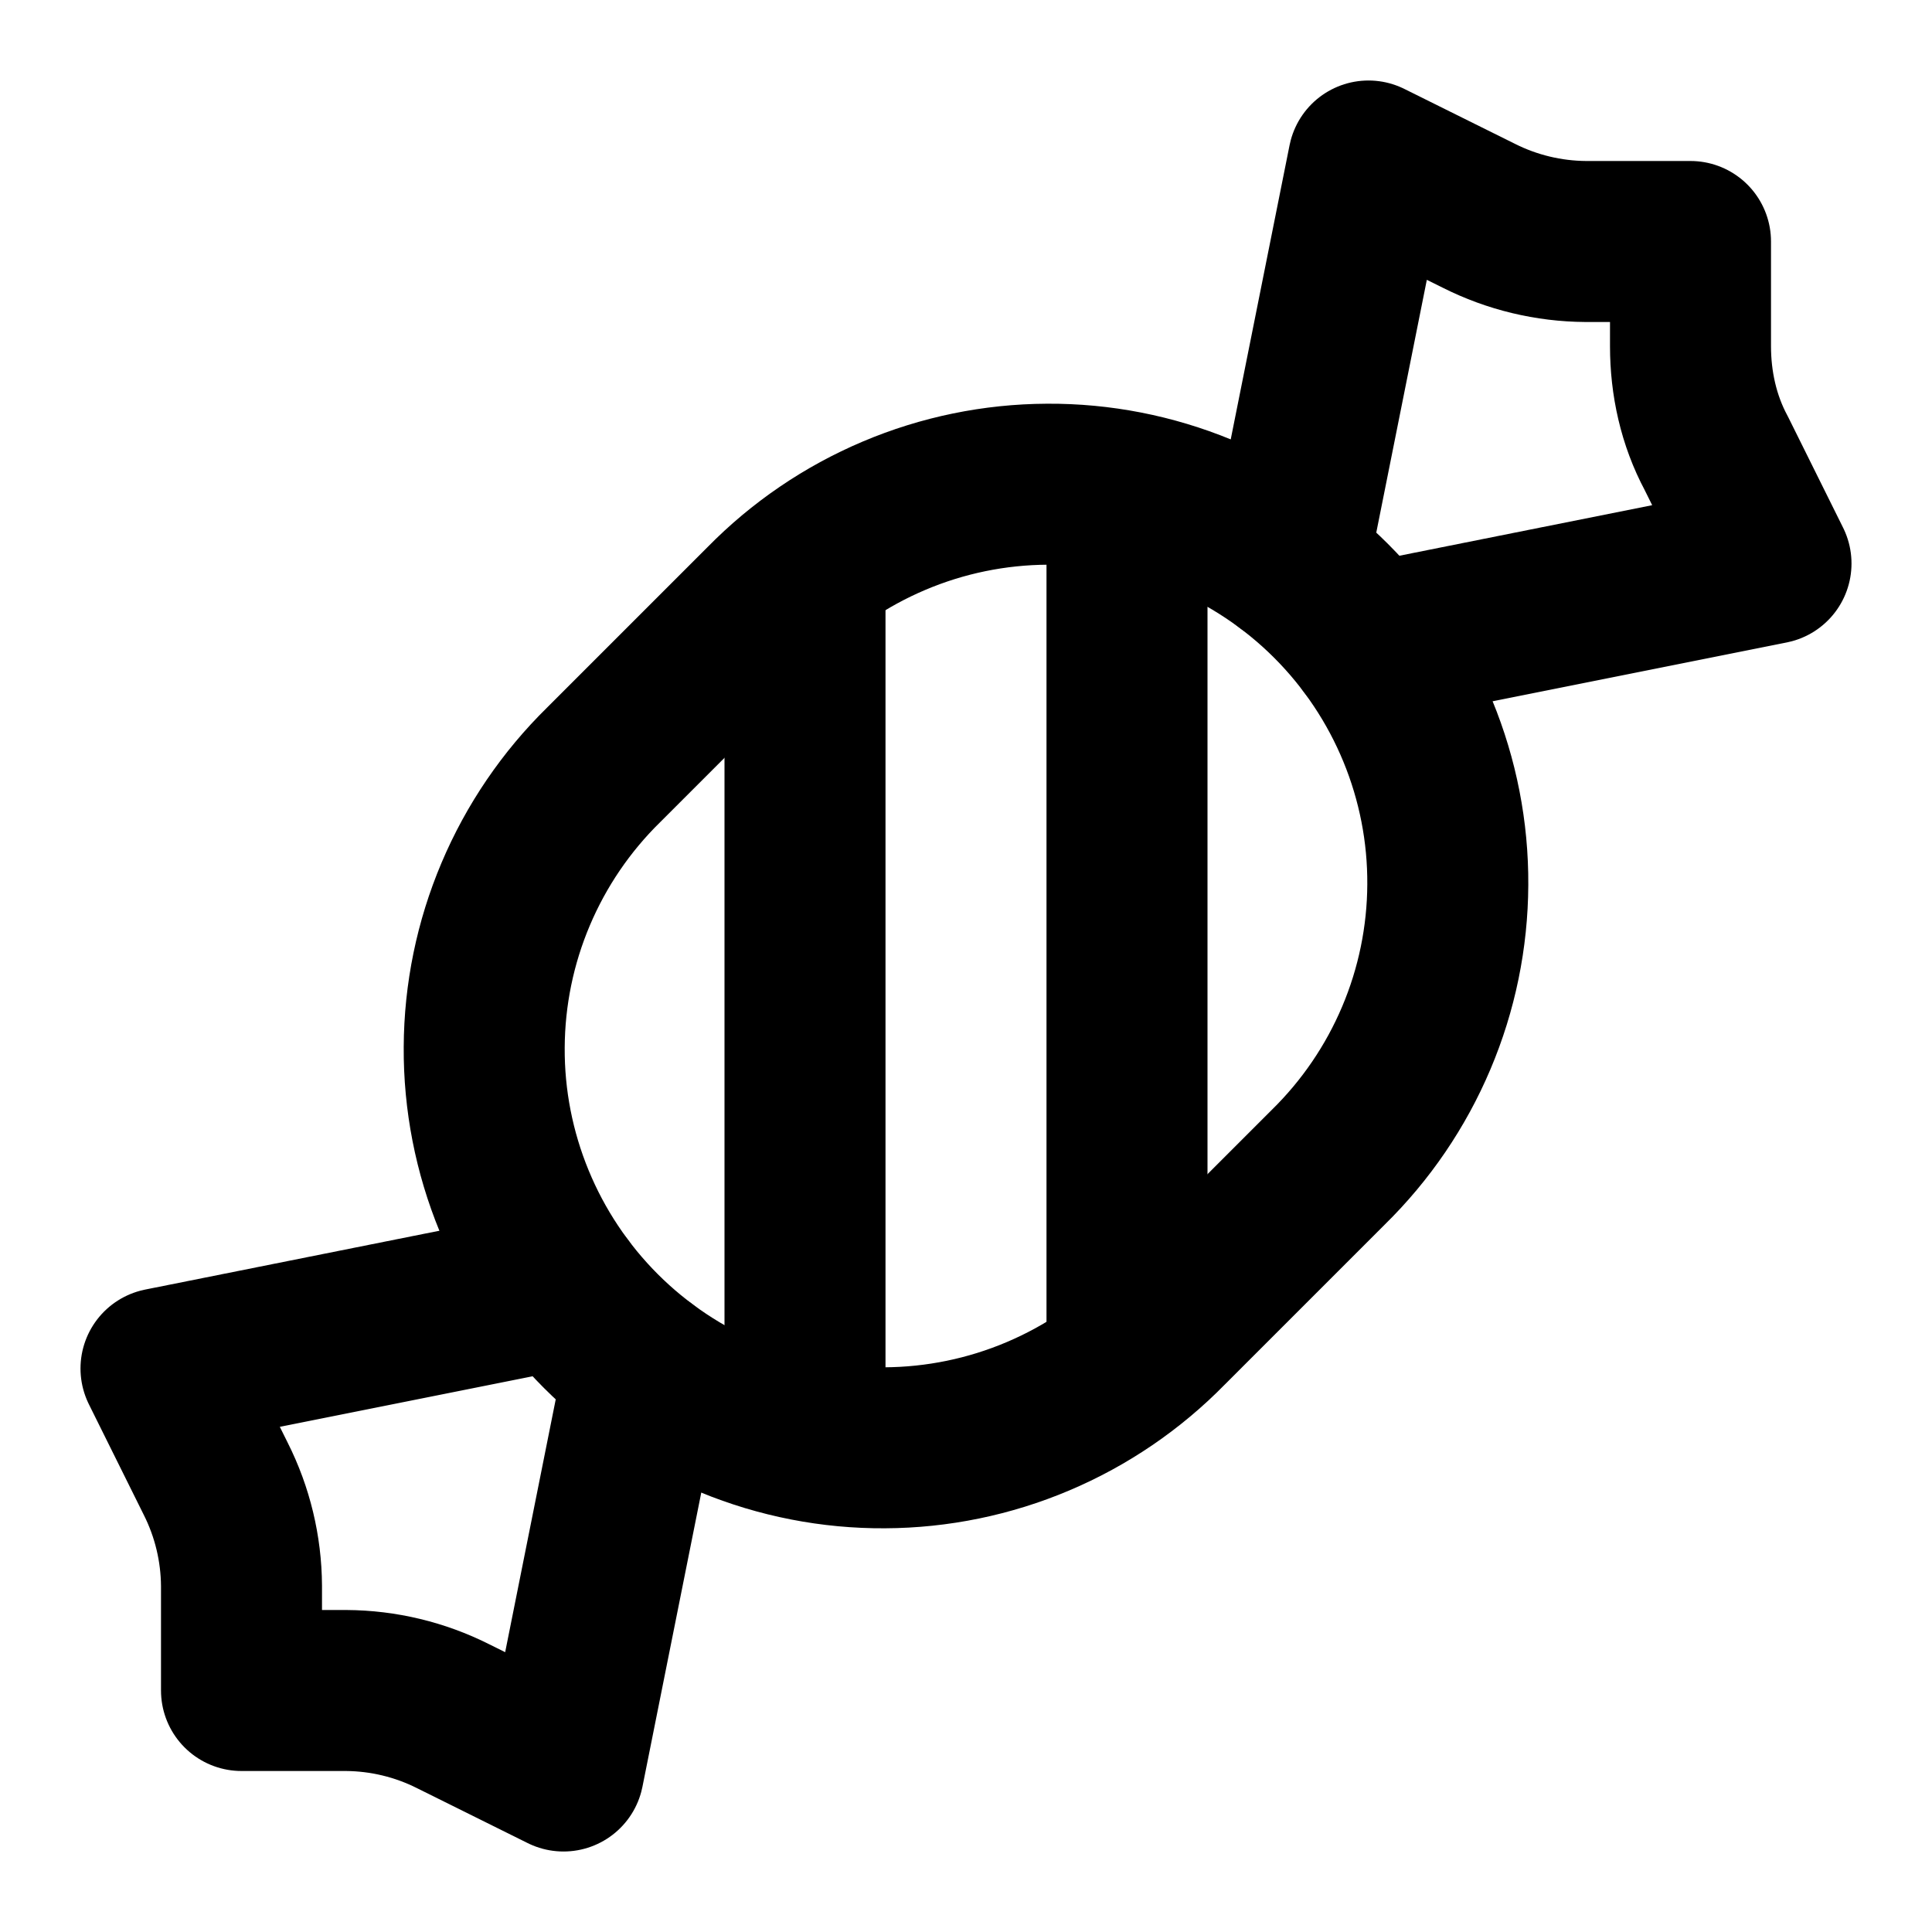 <svg width="24" height="24" viewBox="0 0 24 24" fill="none" xmlns="http://www.w3.org/2000/svg">
<path d="M9.5 7.5L7.5 9.5C7.033 9.958 6.661 10.504 6.406 11.107C6.151 11.709 6.018 12.356 6.015 13.01C6.011 13.665 6.138 14.313 6.387 14.918C6.636 15.523 7.002 16.073 7.464 16.535C7.927 16.998 8.477 17.364 9.082 17.613C9.687 17.862 10.335 17.989 10.99 17.985C11.644 17.982 12.291 17.849 12.893 17.594C13.496 17.339 14.042 16.967 14.5 16.5L16.5 14.5C16.967 14.042 17.339 13.496 17.594 12.893C17.849 12.291 17.982 11.644 17.985 10.99C17.989 10.335 17.862 9.687 17.613 9.082C17.364 8.477 16.998 7.927 16.535 7.464C16.073 7.002 15.523 6.636 14.918 6.387C14.313 6.138 13.665 6.011 13.01 6.015C12.356 6.018 11.709 6.151 11.107 6.406C10.504 6.661 9.958 7.033 9.5 7.5Z" stroke="black" stroke-width="2" stroke-linecap="round" stroke-linejoin="round"/>
<path d="M14 6.5V16.5" stroke="black" stroke-width="2" stroke-linecap="round" stroke-linejoin="round"/>
<path d="M10 7.5V17.5" stroke="black" stroke-width="2" stroke-linecap="round" stroke-linejoin="round"/>
<path d="M16 7L17 2L18.37 2.68C18.783 2.888 19.238 2.997 19.7 3H21V4.3C21 4.76 21.1 5.22 21.32 5.63L22 7L17 8" stroke="black" stroke-width="2" stroke-linecap="round" stroke-linejoin="round"/>
<path d="M8 17L7 22L5.63 21.32C5.217 21.112 4.762 21.003 4.3 21H3V19.7C2.997 19.238 2.888 18.783 2.68 18.37L2 17L7 16" stroke="black" stroke-width="2" stroke-linecap="round" stroke-linejoin="round"/>
</svg>
